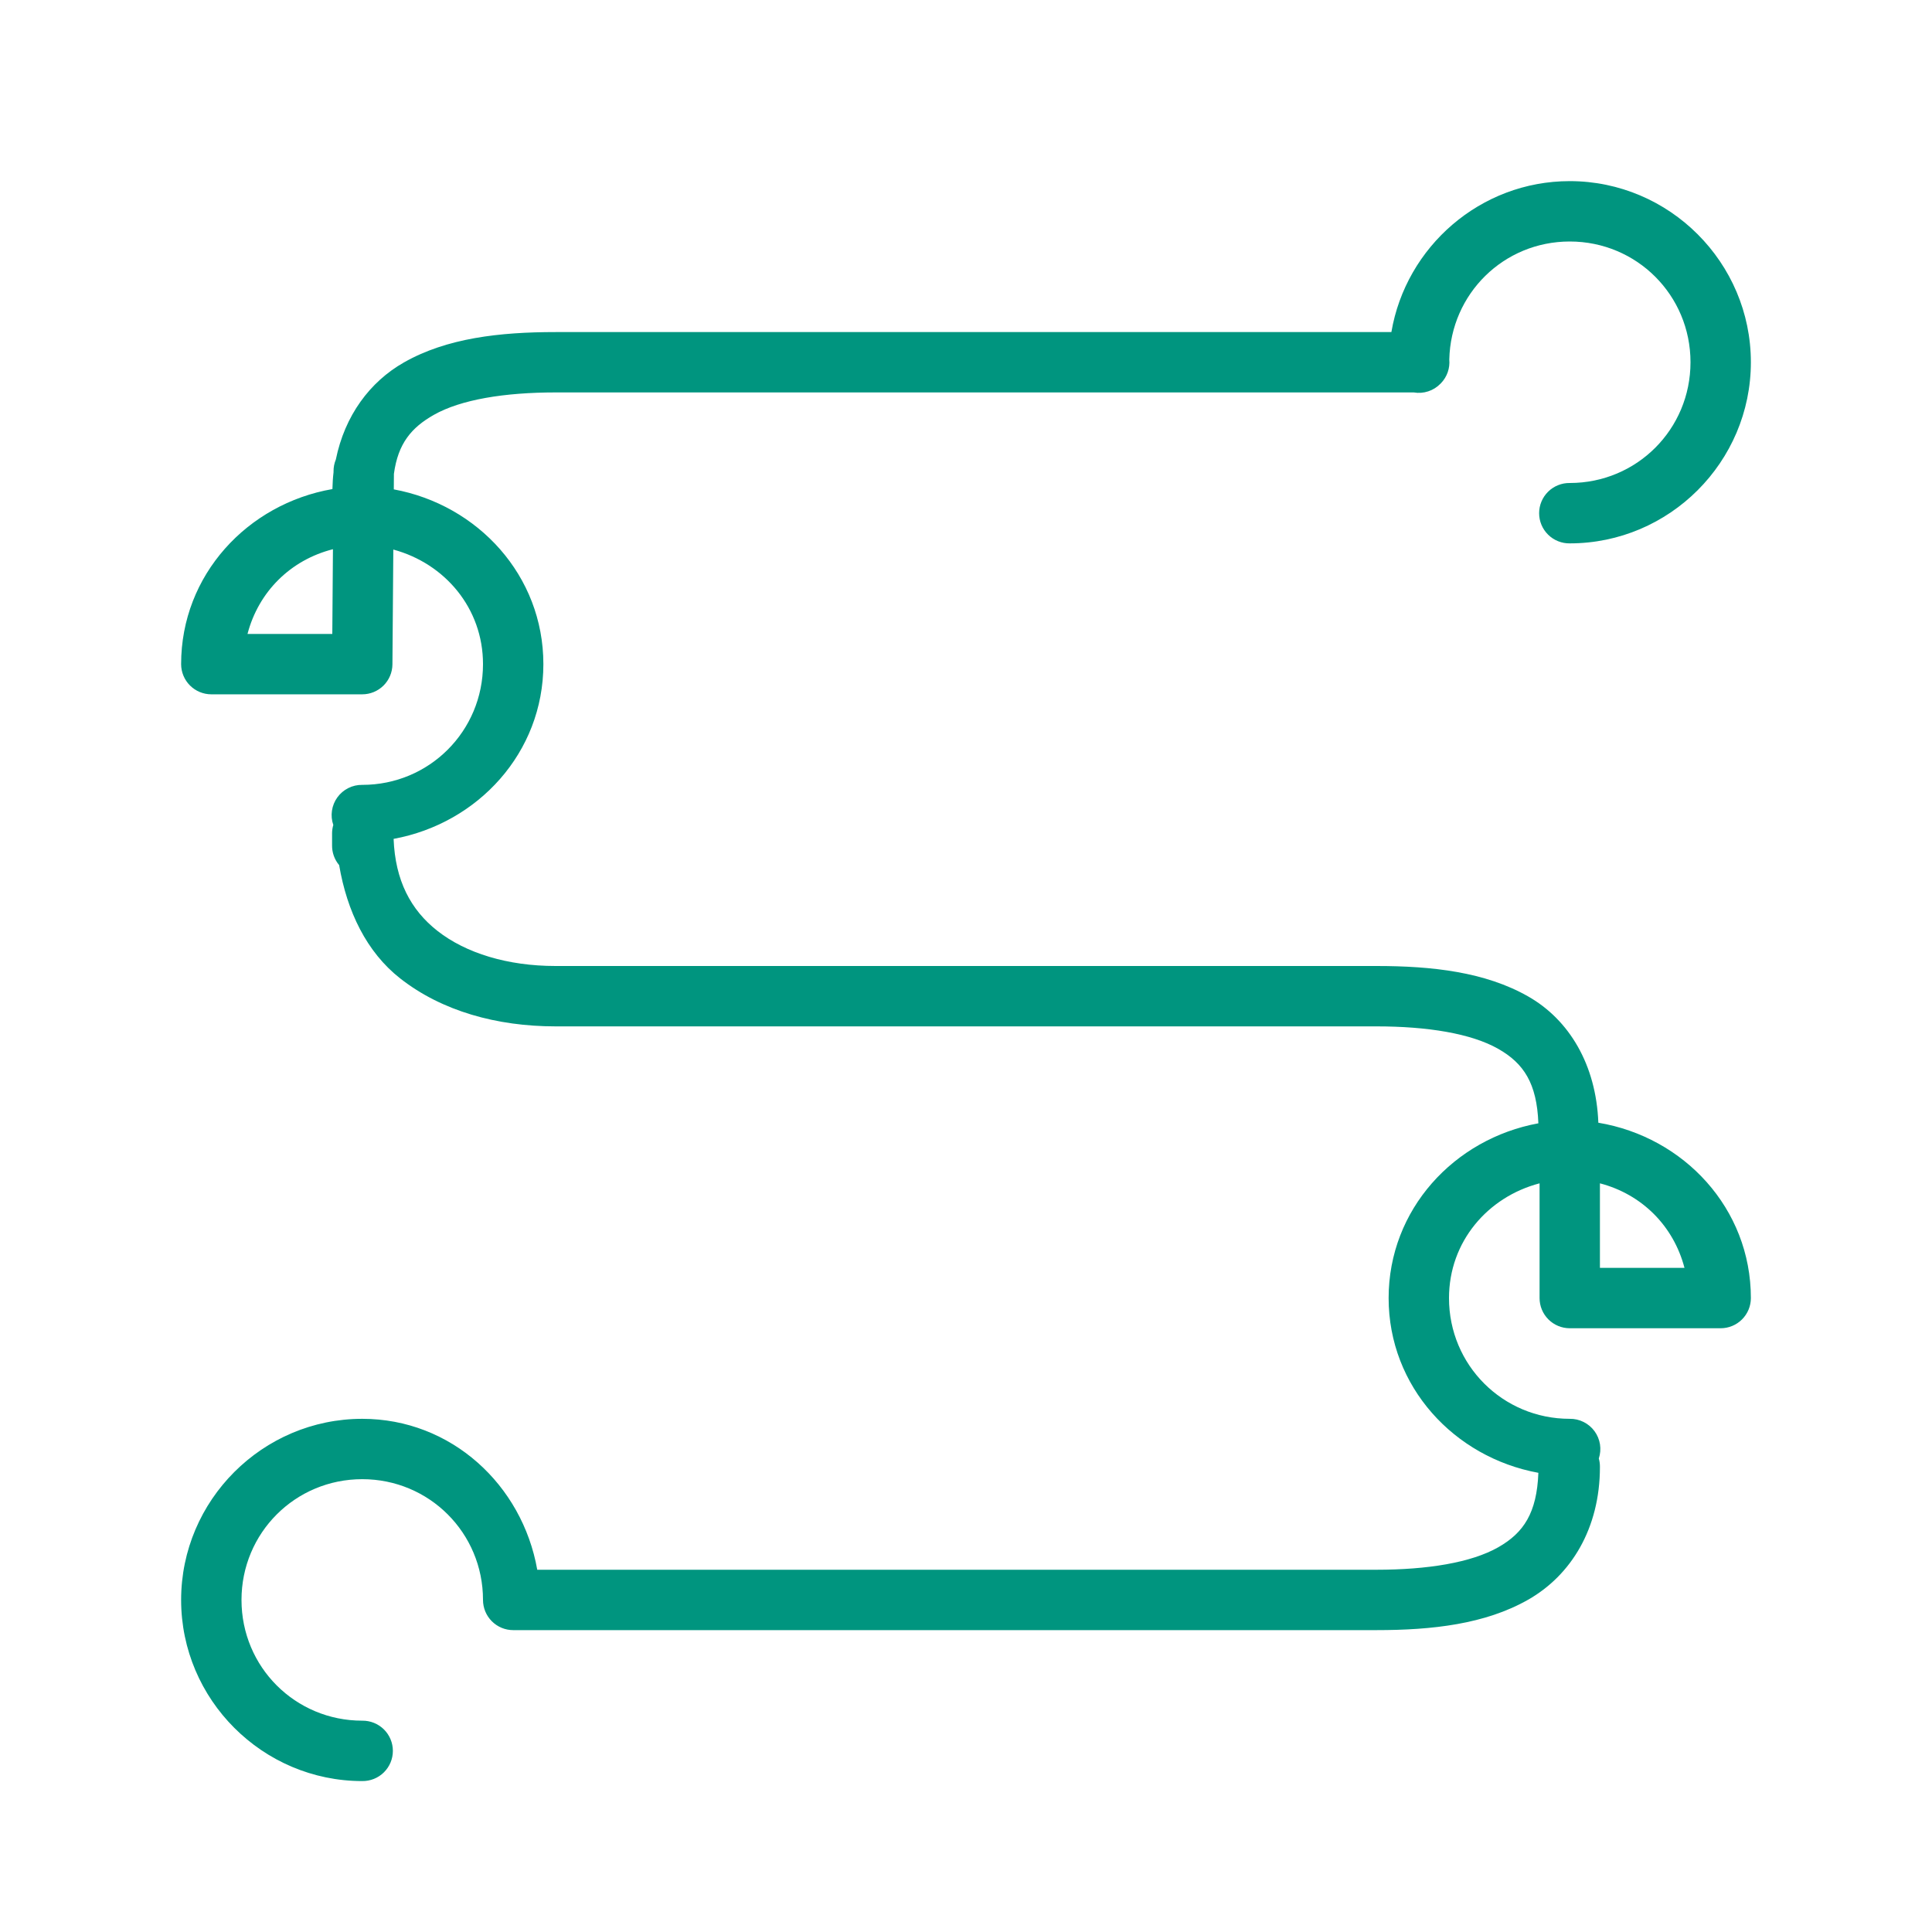 <svg width="100" height="100" viewBox="0 0 100 100" fill="none" xmlns="http://www.w3.org/2000/svg">
<g id="links">
<path id="Vector" d="M81.25 9.375C76.625 9.375 72.769 12.768 72.018 17.188H28.757C25.866 17.188 23.128 17.497 20.908 18.759C19.142 19.763 17.845 21.512 17.383 23.785C17.303 23.979 17.262 24.186 17.264 24.396V24.445C17.229 24.726 17.215 25.019 17.206 25.314C12.805 26.08 9.375 29.763 9.375 34.375C9.375 34.789 9.54 35.187 9.833 35.48C10.126 35.773 10.523 35.938 10.938 35.938H18.75C19.162 35.938 19.558 35.775 19.851 35.484C20.143 35.194 20.309 34.8 20.312 34.387L20.358 28.445C23.02 29.163 25 31.477 25 34.375C25 37.844 22.219 40.625 18.75 40.625C18.499 40.621 18.251 40.678 18.026 40.791C17.802 40.904 17.608 41.069 17.461 41.273C17.314 41.476 17.218 41.712 17.182 41.961C17.145 42.209 17.169 42.463 17.252 42.7C17.211 42.836 17.19 42.977 17.188 43.118V43.75C17.182 44.126 17.312 44.491 17.554 44.778C17.962 47.173 18.973 49.278 20.715 50.644C22.872 52.335 25.718 53.125 28.757 53.125H29.688H70.312H71.243C73.879 53.125 76.147 53.491 77.548 54.288C78.87 55.039 79.547 56.072 79.626 58.142C75.266 58.941 71.875 62.604 71.875 67.188C71.875 71.771 75.266 75.434 79.626 76.233C79.547 78.303 78.87 79.336 77.548 80.087C76.147 80.884 73.879 81.25 71.243 81.25H27.808C27.034 76.859 23.355 73.438 18.75 73.438C13.591 73.438 9.375 77.654 9.375 82.812C9.375 87.971 13.591 92.188 18.75 92.188C18.957 92.19 19.163 92.152 19.355 92.075C19.547 91.998 19.722 91.883 19.869 91.738C20.017 91.592 20.134 91.419 20.214 91.228C20.294 91.037 20.335 90.832 20.335 90.625C20.335 90.418 20.294 90.213 20.214 90.022C20.134 89.831 20.017 89.658 19.869 89.512C19.722 89.367 19.547 89.252 19.355 89.175C19.163 89.098 18.957 89.06 18.75 89.062C15.281 89.062 12.5 86.282 12.5 82.812C12.5 79.343 15.281 76.562 18.75 76.562C22.219 76.562 25 79.343 25 82.812C25 83.227 25.165 83.624 25.458 83.917C25.751 84.21 26.148 84.375 26.562 84.375H71.243C74.134 84.375 76.872 84.066 79.092 82.803C81.313 81.541 82.812 79.116 82.812 75.931C82.814 75.782 82.795 75.634 82.754 75.491C82.833 75.255 82.853 75.003 82.815 74.757C82.776 74.511 82.679 74.278 82.532 74.077C82.385 73.876 82.191 73.713 81.968 73.602C81.745 73.49 81.499 73.434 81.25 73.438C77.781 73.438 75 70.657 75 67.188C75 64.273 77.003 61.951 79.688 61.249V67.188C79.688 67.602 79.852 67.999 80.145 68.292C80.438 68.585 80.836 68.75 81.25 68.75H89.062C89.477 68.75 89.874 68.585 90.167 68.292C90.46 67.999 90.625 67.602 90.625 67.188C90.625 62.553 87.162 58.851 82.73 58.112C82.616 55.113 81.224 52.783 79.092 51.572C76.872 50.309 74.134 50 71.243 50H70.312H29.688H28.757C26.268 50 24.109 49.333 22.644 48.184C21.253 47.093 20.456 45.57 20.373 43.42C24.734 42.621 28.125 38.959 28.125 34.375C28.125 29.794 24.739 26.132 20.383 25.33L20.389 24.527C20.601 22.952 21.297 22.132 22.452 21.475C23.853 20.679 26.121 20.312 28.757 20.312H73.175C73.425 20.355 73.681 20.336 73.922 20.257C74.163 20.179 74.381 20.043 74.558 19.861L74.564 19.855C74.568 19.851 74.572 19.847 74.576 19.843C74.58 19.838 74.584 19.834 74.588 19.83C74.743 19.669 74.861 19.476 74.934 19.265C75.008 19.054 75.036 18.829 75.015 18.607C75.093 15.206 77.83 12.5 81.25 12.5C84.719 12.5 87.5 15.281 87.5 18.75C87.5 22.219 84.719 25 81.25 25C81.043 24.997 80.837 25.035 80.645 25.113C80.453 25.19 80.278 25.304 80.131 25.45C79.983 25.595 79.866 25.768 79.786 25.959C79.706 26.15 79.665 26.355 79.665 26.562C79.665 26.77 79.706 26.975 79.786 27.166C79.866 27.357 79.983 27.53 80.131 27.675C80.278 27.821 80.453 27.935 80.645 28.012C80.837 28.09 81.043 28.128 81.25 28.125C86.409 28.125 90.625 23.909 90.625 18.75C90.625 13.591 86.409 9.375 81.25 9.375ZM17.233 28.427L17.2 32.812H12.811C13.384 30.625 15.039 28.984 17.233 28.427ZM82.812 61.249C84.986 61.817 86.62 63.452 87.189 65.625H82.812V61.249Z" fill="#00957F"/>
</g>
</svg>
